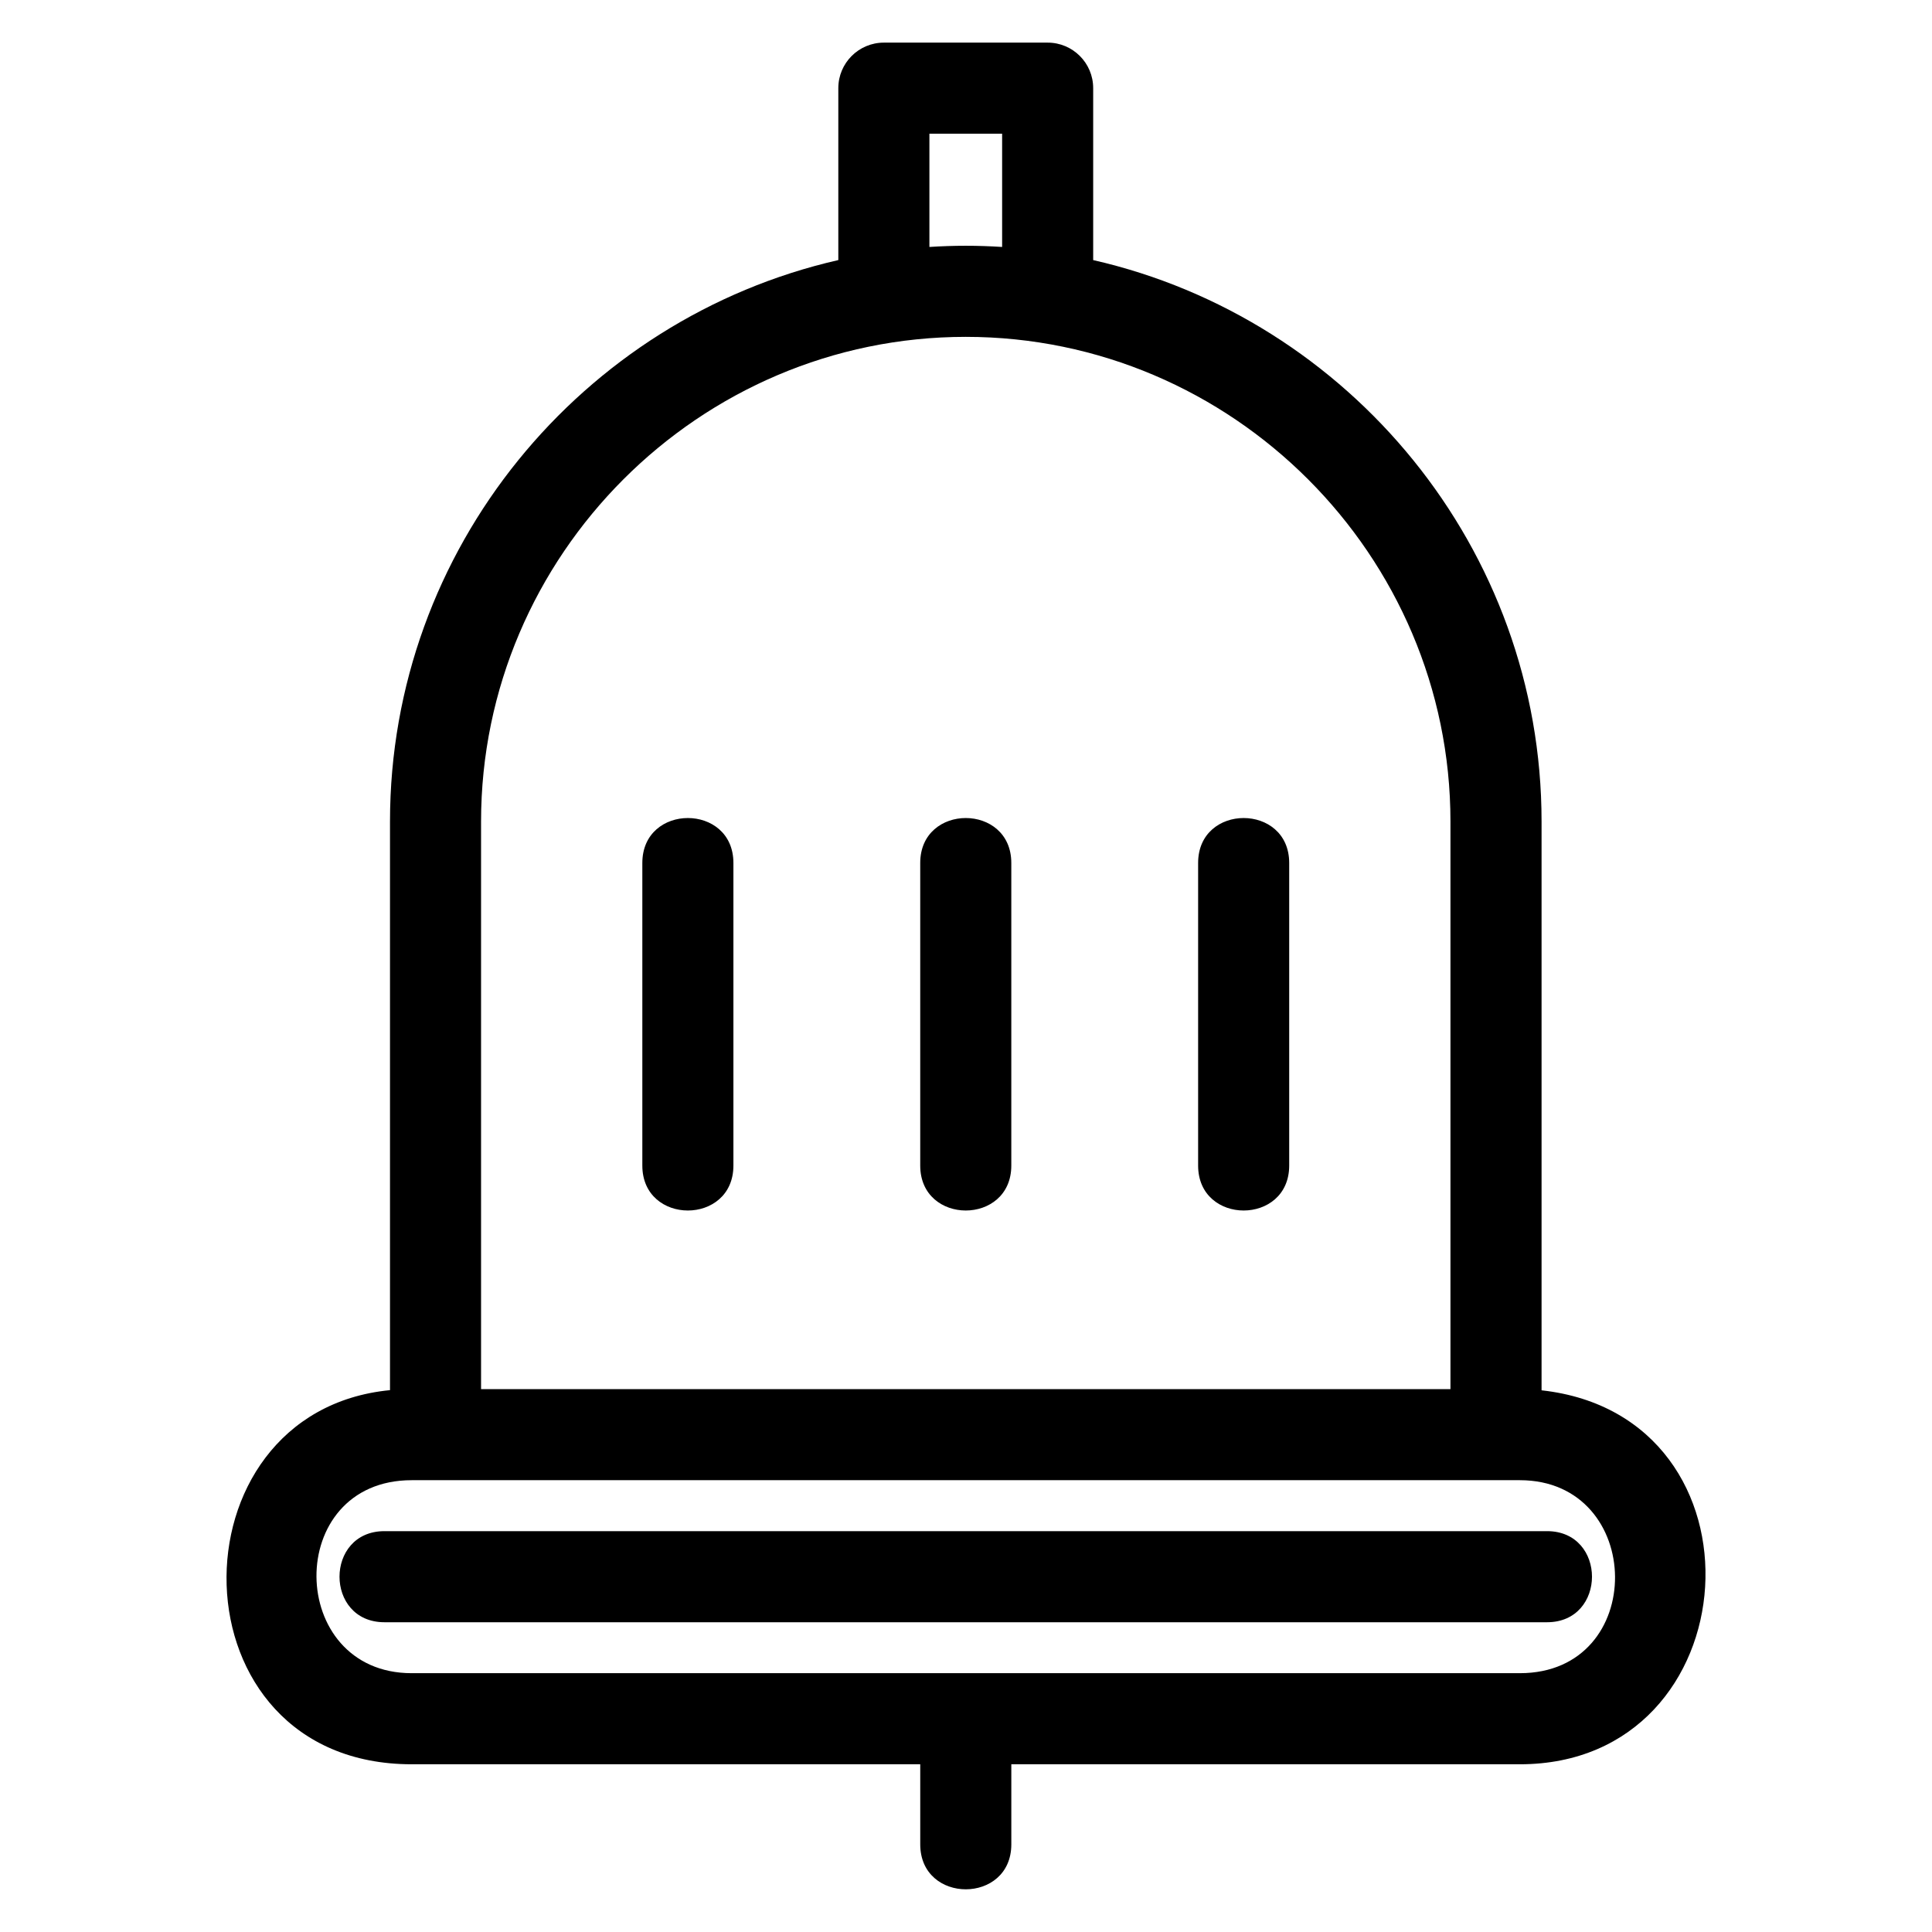 <?xml version="1.0" encoding="UTF-8"?>
<!-- The Best Svg Icon site in the world: iconSvg.co, Visit us! https://iconsvg.co -->
<svg fill="#000000" width="800px" height="800px" version="1.1" viewBox="144 144 512 512" xmlns="http://www.w3.org/2000/svg">
 <path d="m399.94 209.13c3.238 0 6.445 0.113 9.633 0.316v-30.016h-19.27v30.016c3.184-0.203 6.398-0.316 9.633-0.316zm33.77 3.797c67.832 15.465 118.82 76.434 118.82 148.79v150.73c61.703 6.82 55.797 99.105-5.75 99.105h-134.77v21.215c0 15.895-24.137 15.895-24.137 0v-21.215h-134.77c-64.125 0-64.742-93.449-5.75-99.148v-150.69c0-72.352 50.984-133.32 118.81-148.79v-45.562c0-6.664 5.41-12.066 12.074-12.066h43.402c6.664 0 12.066 5.402 12.066 12.066v45.562zm-180.61 323.34c-34.023 0-33.262 51.145 0 51.145h293.67c34.02 0 33.262-51.145 0-51.145zm-7.211 37.645c-15.887 0-15.887-24.141 0-24.141h308.09c15.887 0 15.887 24.141 0 24.141zm68.336-201.21c0-15.887 24.137-15.887 24.137 0v80.18c0 15.887-24.137 15.887-24.137 0zm147.29 0c0-15.887 24.137-15.887 24.137 0v80.18c0 15.887-24.137 15.887-24.137 0zm-73.645 0c0-15.887 24.137-15.887 24.137 0v80.18c0 15.887-24.137 15.887-24.137 0zm12.066-139.43c-70.621 0-128.45 57.828-128.45 128.45v150.41h256.9v-150.41c0-70.621-57.828-128.45-128.45-128.45z"/>
</svg>
